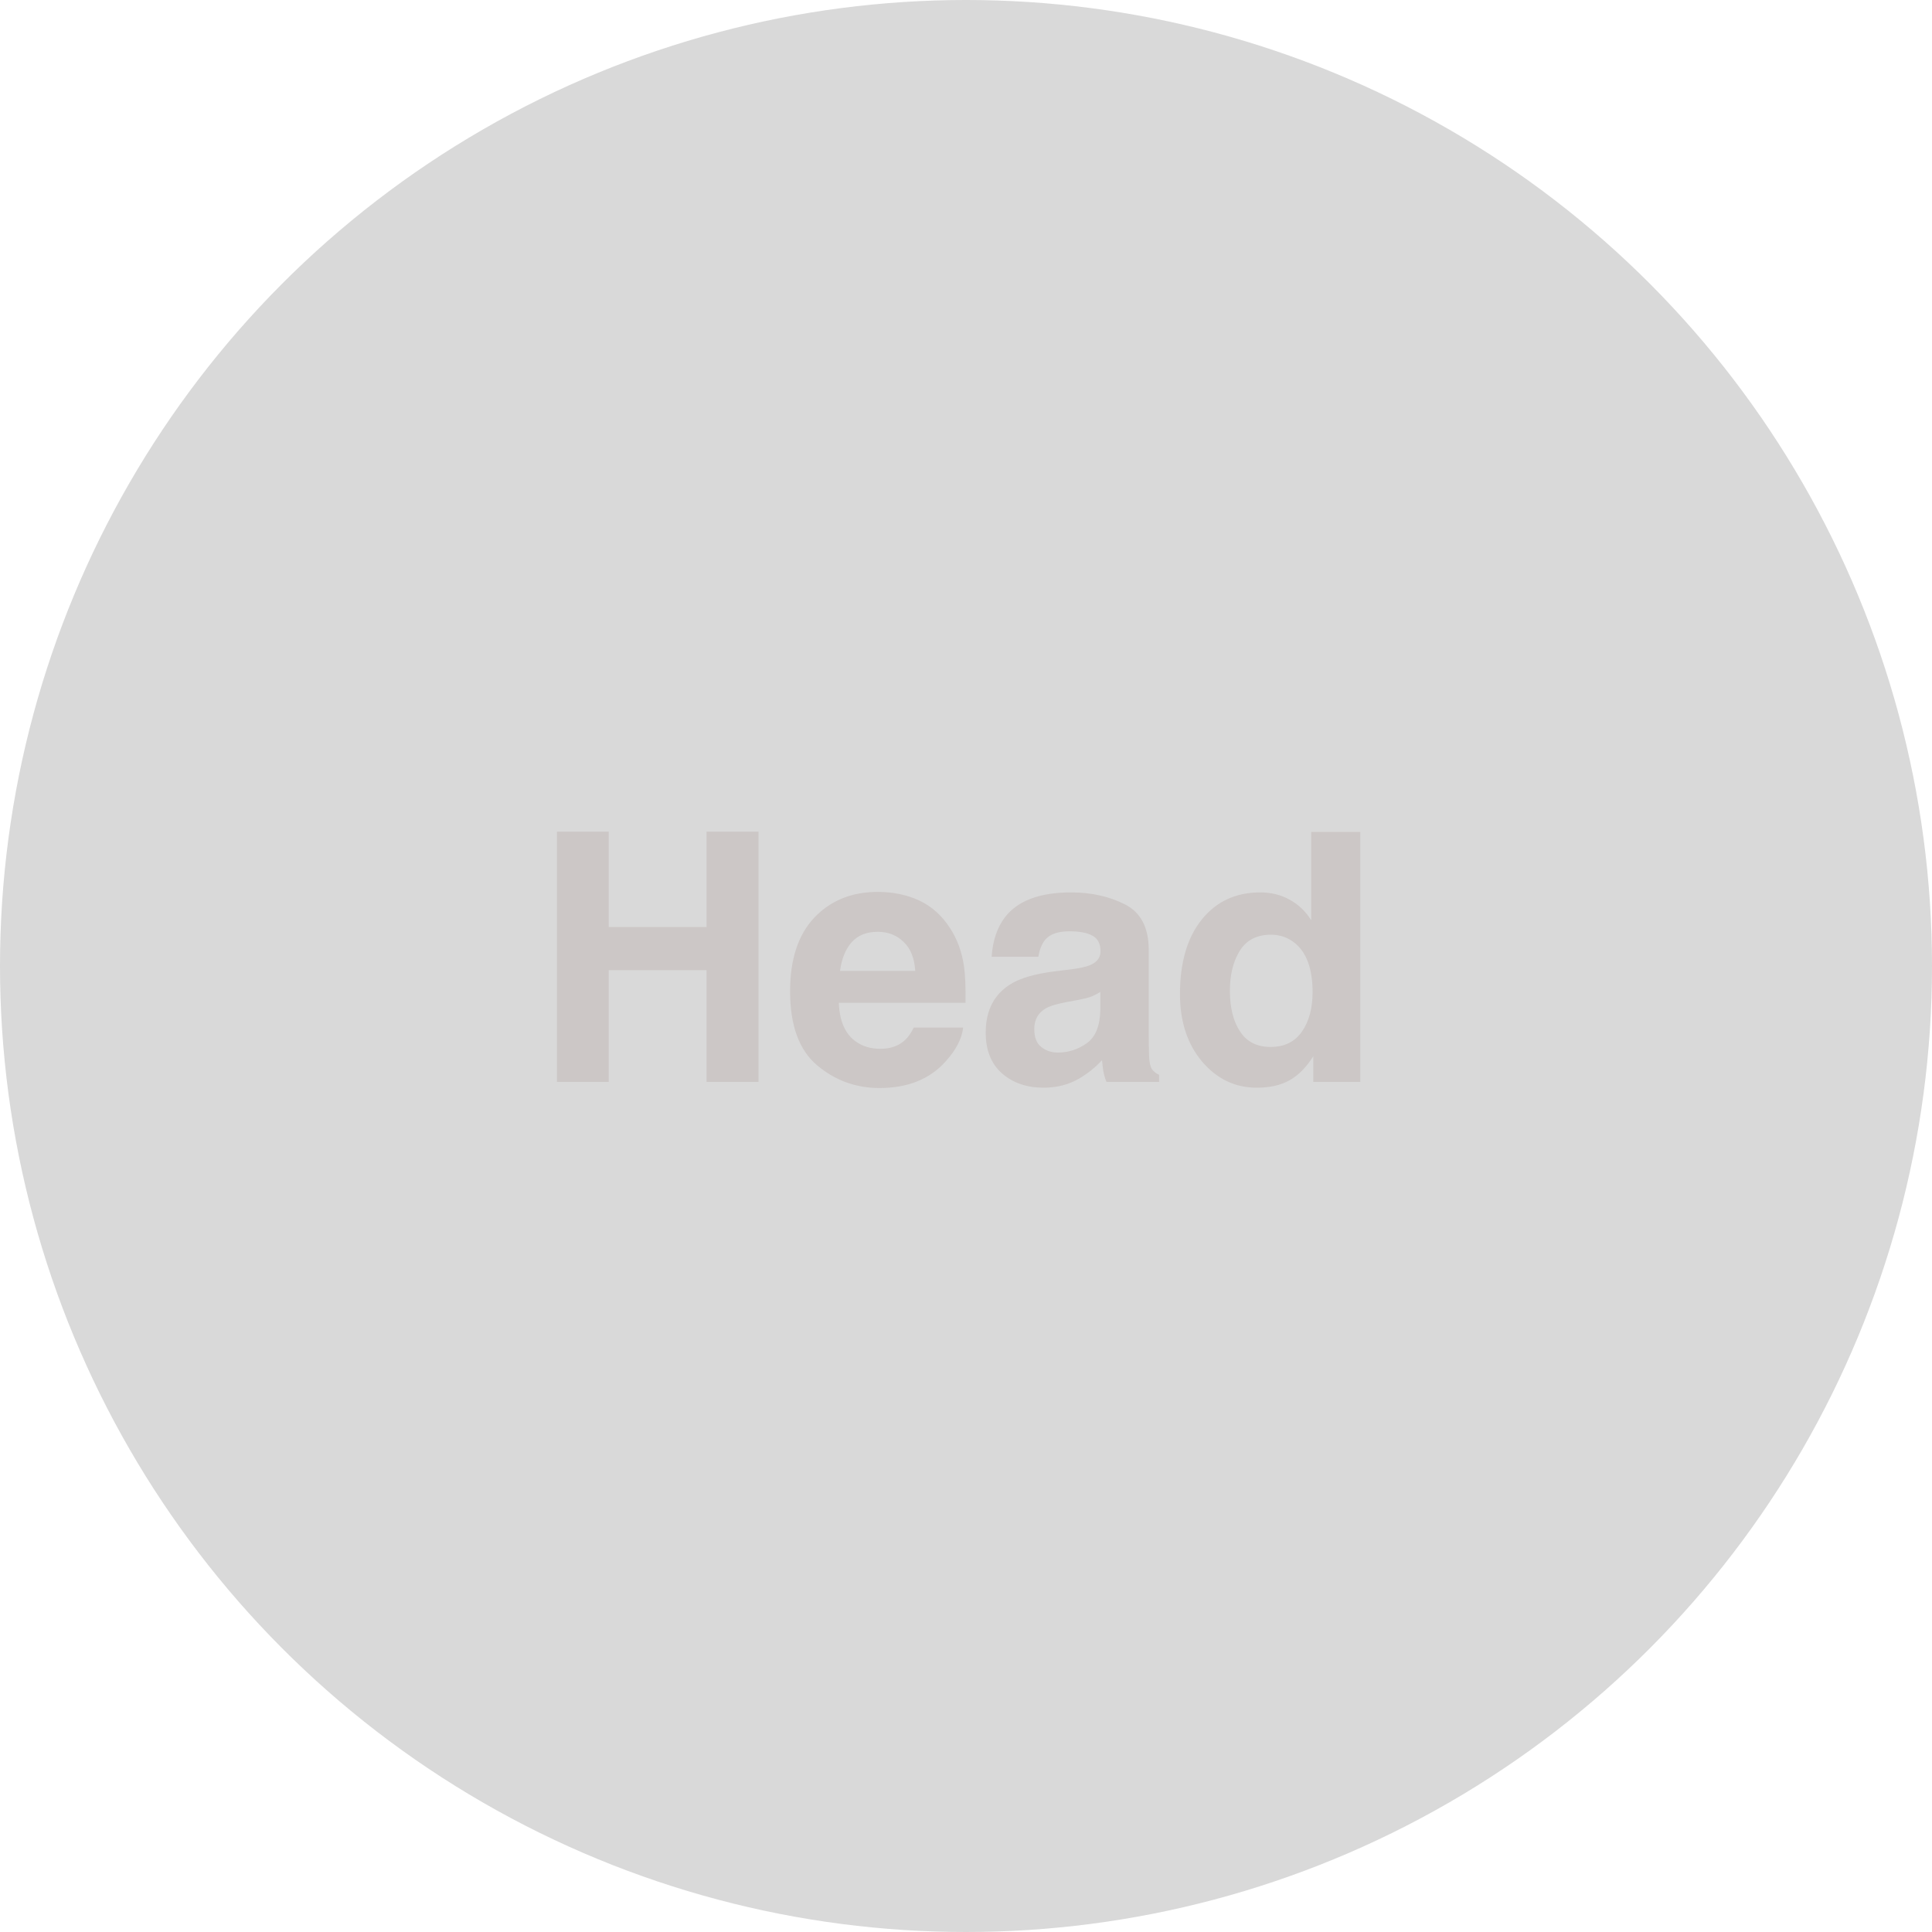 <svg width="100" height="100" viewBox="0 0 100 100" fill="none" xmlns="http://www.w3.org/2000/svg">
<circle cx="50" cy="50" r="50" fill="#D9D9D9"/>
<path d="M36.571 56V50.217H31.509V56H28.828V43.045H31.509V47.984H36.571V43.045H39.261V56H36.571ZM49.852 53.188C49.787 53.756 49.491 54.333 48.964 54.919C48.144 55.851 46.995 56.316 45.519 56.316C44.3 56.316 43.225 55.924 42.293 55.139C41.361 54.353 40.895 53.076 40.895 51.307C40.895 49.648 41.315 48.377 42.152 47.492C42.996 46.607 44.089 46.165 45.431 46.165C46.227 46.165 46.945 46.315 47.584 46.613C48.223 46.912 48.75 47.384 49.166 48.028C49.541 48.597 49.784 49.256 49.895 50.006C49.96 50.445 49.986 51.078 49.975 51.904H43.418C43.453 52.865 43.755 53.539 44.323 53.926C44.669 54.166 45.085 54.286 45.571 54.286C46.087 54.286 46.506 54.14 46.828 53.847C47.004 53.688 47.159 53.469 47.294 53.188H49.852ZM47.373 50.252C47.332 49.59 47.13 49.089 46.767 48.749C46.409 48.403 45.964 48.23 45.431 48.23C44.851 48.23 44.399 48.412 44.077 48.775C43.761 49.139 43.562 49.631 43.48 50.252H47.373ZM52.031 47.457C52.693 46.613 53.83 46.191 55.441 46.191C56.49 46.191 57.422 46.399 58.236 46.815C59.051 47.231 59.458 48.017 59.458 49.171V53.565C59.458 53.87 59.464 54.239 59.476 54.673C59.493 55.001 59.543 55.224 59.625 55.341C59.707 55.458 59.83 55.555 59.994 55.631V56H57.27C57.193 55.807 57.141 55.625 57.111 55.455C57.082 55.285 57.059 55.092 57.041 54.875C56.695 55.25 56.297 55.569 55.846 55.833C55.307 56.144 54.697 56.299 54.018 56.299C53.15 56.299 52.433 56.053 51.864 55.56C51.302 55.062 51.02 54.359 51.02 53.451C51.02 52.273 51.475 51.421 52.383 50.894C52.881 50.606 53.613 50.401 54.58 50.278L55.433 50.173C55.895 50.114 56.227 50.041 56.426 49.953C56.783 49.801 56.962 49.563 56.962 49.241C56.962 48.849 56.824 48.579 56.549 48.433C56.279 48.28 55.881 48.204 55.353 48.204C54.762 48.204 54.343 48.351 54.097 48.644C53.921 48.86 53.804 49.153 53.745 49.523H51.328C51.381 48.685 51.615 47.996 52.031 47.457ZM53.895 54.19C54.129 54.383 54.416 54.48 54.756 54.48C55.295 54.48 55.79 54.321 56.241 54.005C56.698 53.688 56.935 53.111 56.953 52.273V51.342C56.795 51.441 56.634 51.523 56.47 51.588C56.312 51.647 56.092 51.702 55.81 51.755L55.248 51.86C54.721 51.954 54.343 52.068 54.114 52.203C53.727 52.432 53.534 52.786 53.534 53.267C53.534 53.694 53.654 54.002 53.895 54.19ZM70.409 43.062V56H67.975V54.673C67.617 55.241 67.21 55.654 66.753 55.912C66.296 56.17 65.728 56.299 65.048 56.299C63.929 56.299 62.985 55.848 62.218 54.945C61.456 54.037 61.075 52.874 61.075 51.456C61.075 49.821 61.45 48.535 62.2 47.598C62.956 46.66 63.964 46.191 65.224 46.191C65.804 46.191 66.319 46.32 66.77 46.578C67.222 46.83 67.588 47.182 67.869 47.633V43.062H70.409ZM63.659 51.272C63.659 52.156 63.835 52.862 64.186 53.39C64.532 53.923 65.06 54.19 65.769 54.19C66.478 54.19 67.017 53.926 67.386 53.398C67.755 52.871 67.939 52.188 67.939 51.351C67.939 50.179 67.644 49.341 67.052 48.837C66.689 48.532 66.267 48.38 65.786 48.38C65.054 48.38 64.515 48.658 64.169 49.215C63.829 49.766 63.659 50.451 63.659 51.272Z" fill="#CCC7C6"/>
</svg>
